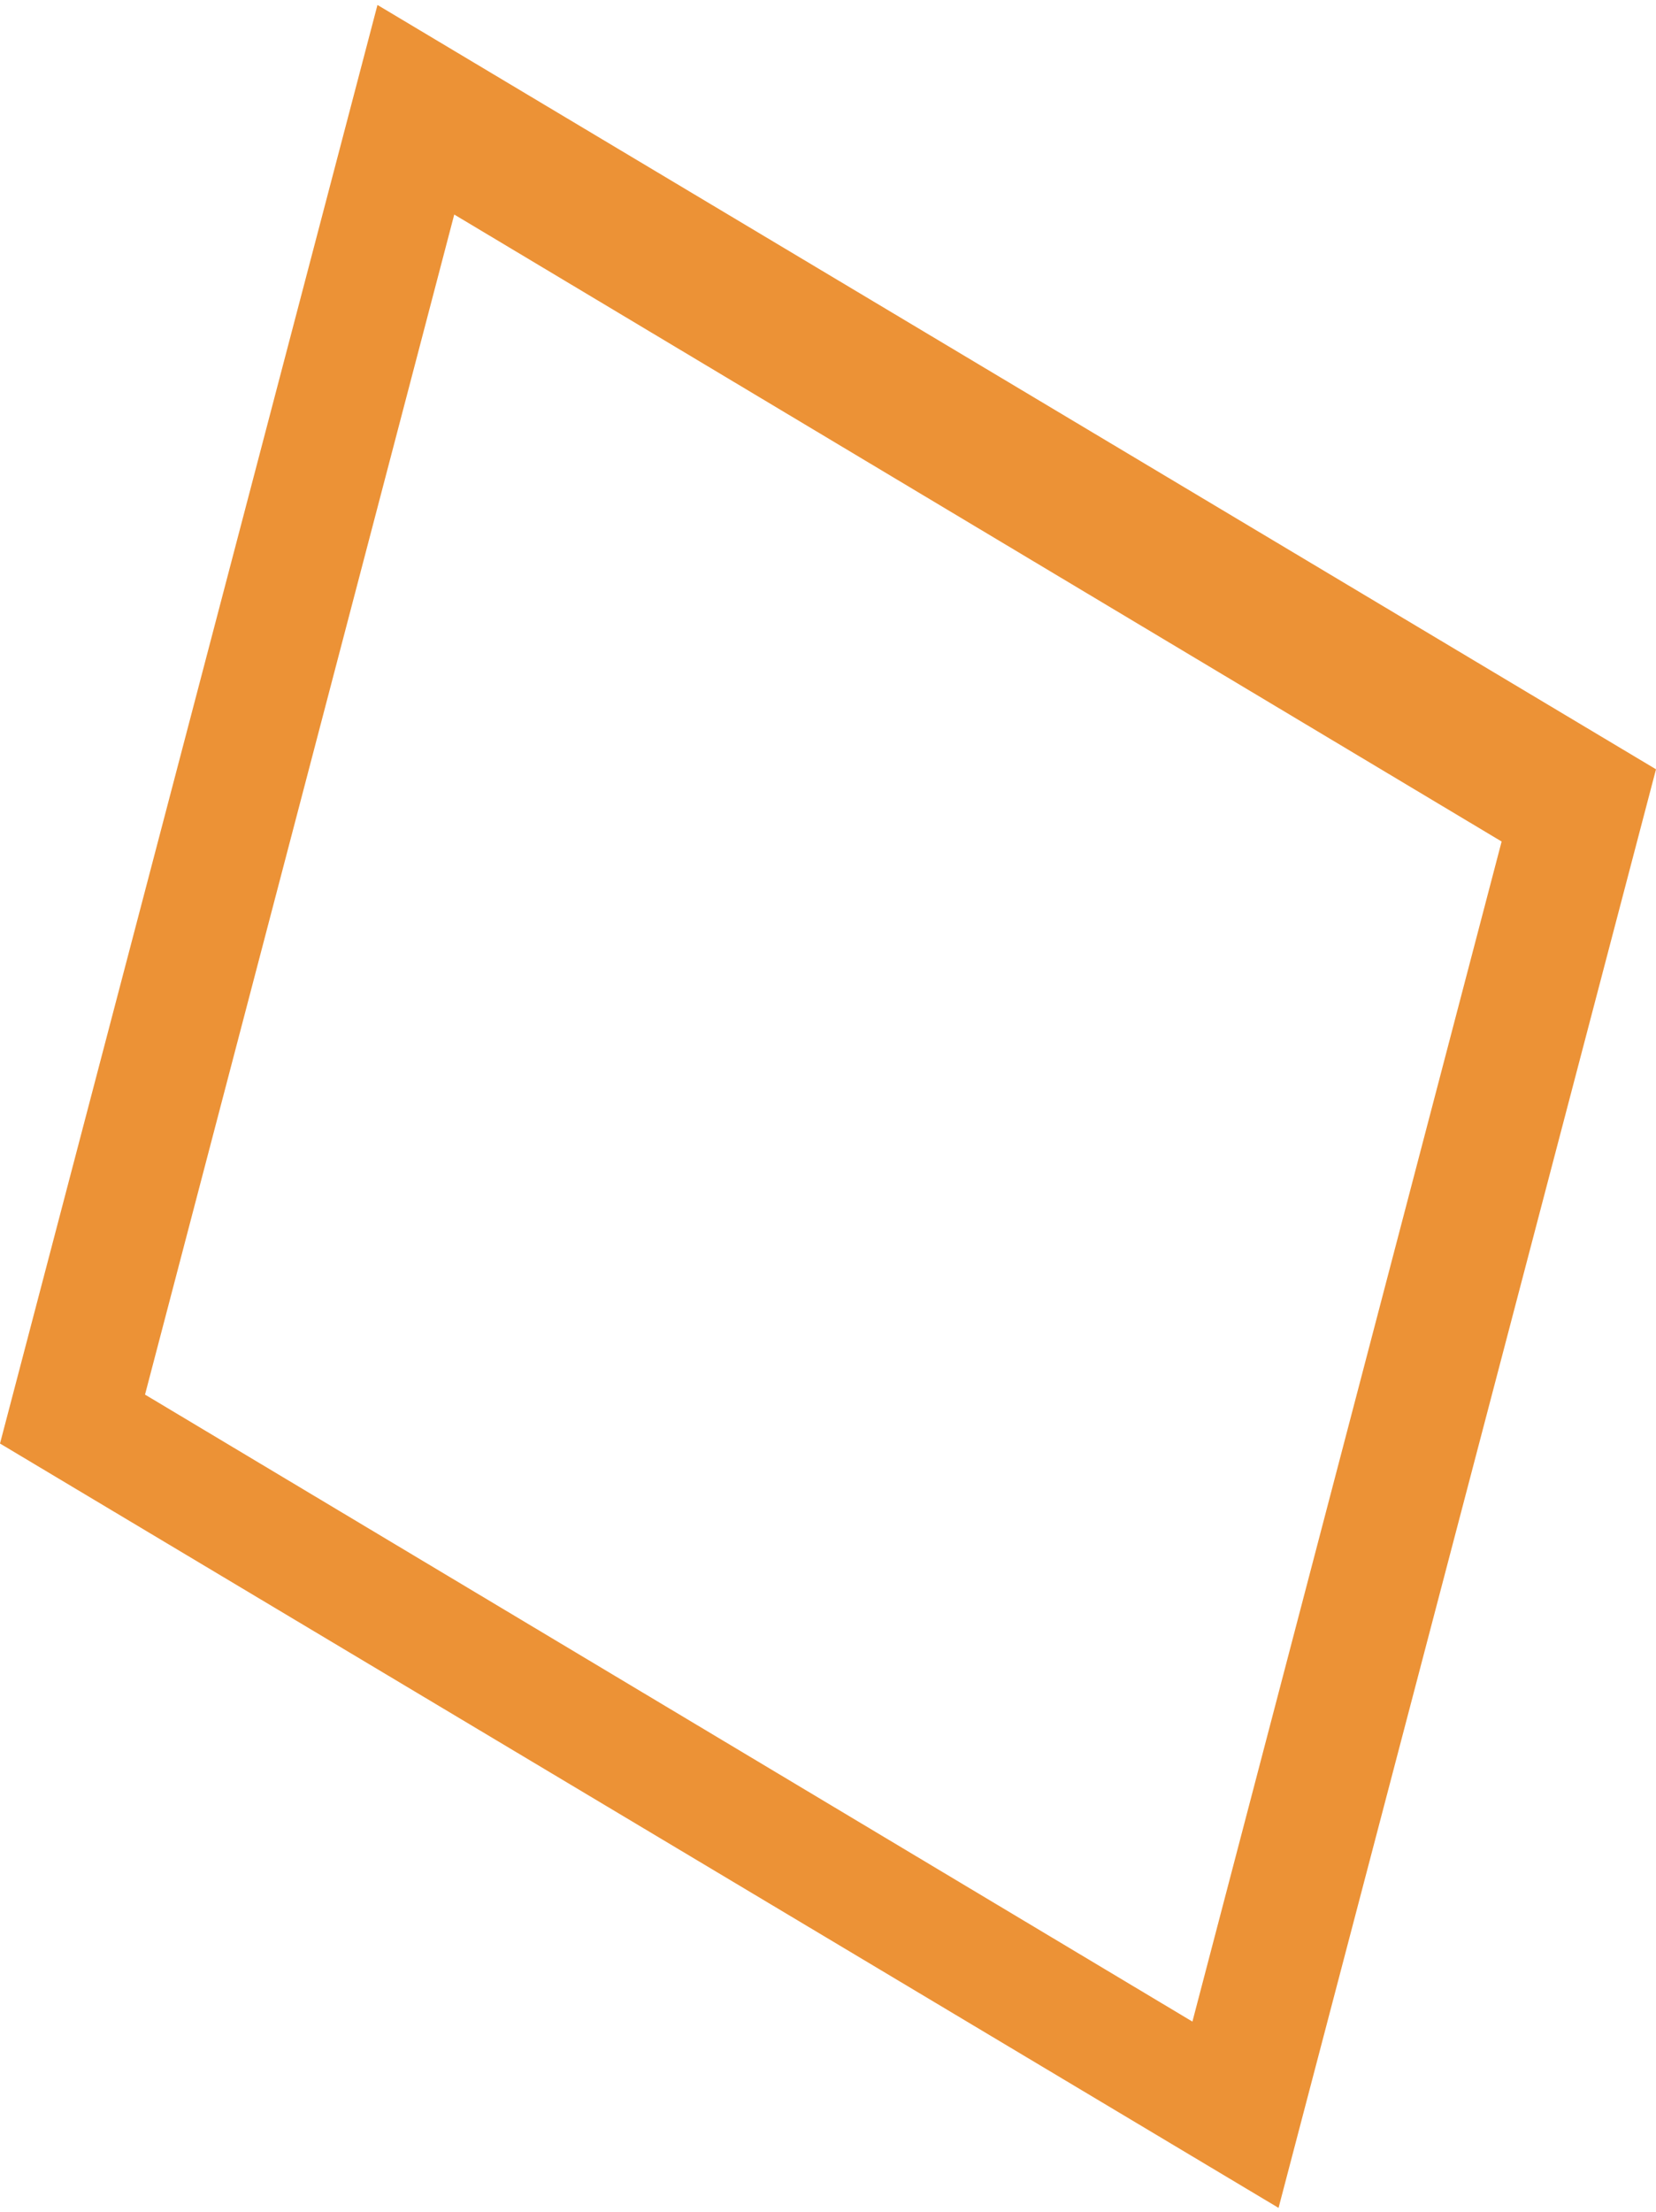 <?xml version="1.0" encoding="UTF-8"?>
<svg width="185px" height="247px" viewBox="0 0 185 247" version="1.1" xmlns="http://www.w3.org/2000/svg" xmlns:xlink="http://www.w3.org/1999/xlink">
    <title>Fill 8</title>
    <g id="Desktop---Large-(1920px)" stroke="none" stroke-width="1" fill="none" fill-rule="evenodd">
        <g id="CTA-Block" transform="translate(-221, -917)" fill="#EC9236">
            <g id="Group-3-Copy-3" transform="translate(221, 917)">
                <path d="M17.246,93.972 L51.79,225.75 L168.799,155.734 L134.254,23.957 L17.246,93.972 Z M42.167,246.553 L0,85.905 L142.831,0.553 L185,161.198 L42.167,246.553 Z" id="Fill-8" transform="translate(92.5, 123.553) scale(-1, 1) translate(-92.5, -123.553) "></path>
            </g>
        </g>
    </g>
</svg>